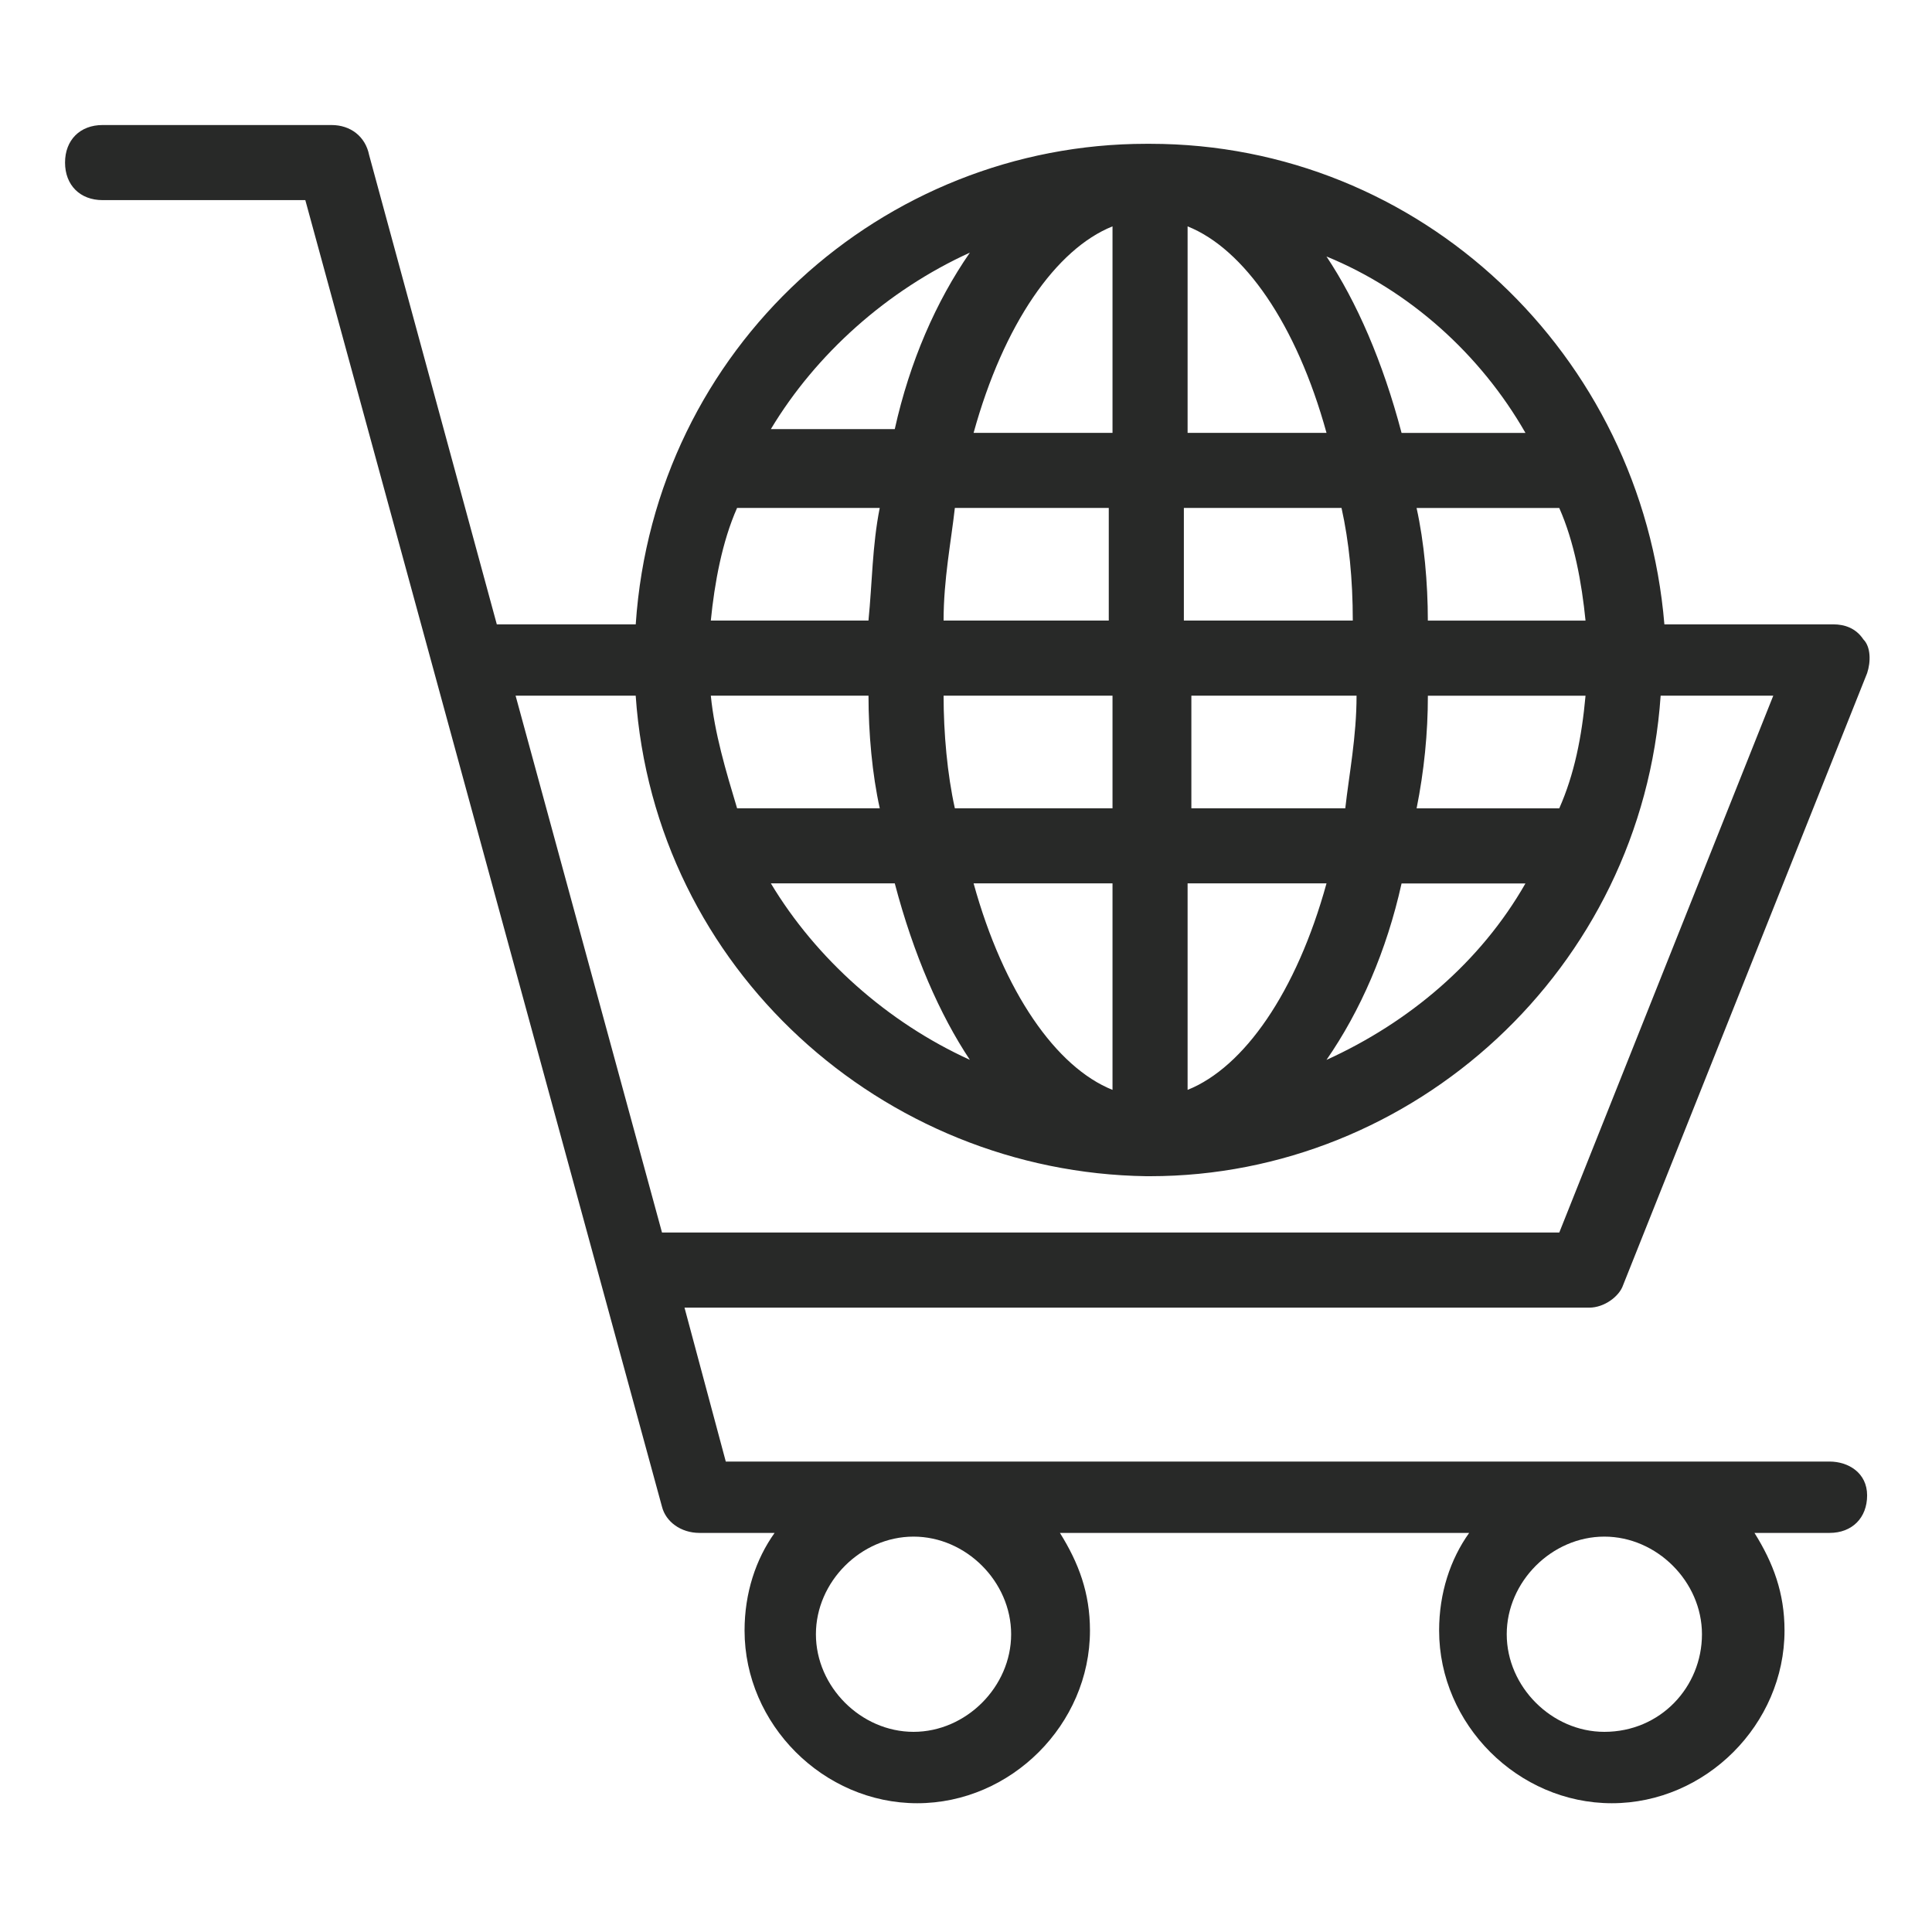 <svg xmlns="http://www.w3.org/2000/svg" width="60" height="60" fill="none"><path fill="#282928" d="M56.819 45.39H22.54l-1.282-4.78h28.099c.466 0 .933-.35 1.05-.7l7.578-19.004c.117-.35.117-.816-.117-1.05-.233-.35-.583-.466-.932-.466h-5.247c-.7-8.395-7.579-14.924-15.974-14.924H35.6c-8.162 0-15.274 6.296-15.857 14.924h-4.314L11.464 4.816c-.117-.583-.583-.933-1.166-.933H3.185c-.7 0-1.165.466-1.165 1.166s.466 1.166 1.165 1.166h6.297L20.558 46.79c.117.466.583.816 1.166.816h2.332c-.583.816-.933 1.865-.933 3.031 0 2.915 2.449 5.364 5.363 5.364s5.364-2.449 5.364-5.364c0-1.166-.35-2.098-.933-3.031h12.709c-.583.816-.933 1.865-.933 3.031 0 2.915 2.449 5.364 5.364 5.364s5.363-2.449 5.363-5.364c0-1.166-.35-2.098-.933-3.031h2.332c.7 0 1.166-.467 1.166-1.166 0-.7-.583-1.05-1.166-1.05M49.24 19.274h-4.897c0-1.166-.116-2.448-.35-3.498h4.431c.467 1.05.7 2.332.816 3.498m-5.246 5.83q.35-1.749.35-3.498h4.896c-.116 1.283-.35 2.449-.816 3.498zm3.38 2.332c-1.398 2.448-3.614 4.314-6.179 5.48 1.05-1.516 1.866-3.381 2.332-5.48zm0-13.991h-3.847c-.583-2.216-1.399-4.081-2.332-5.48 2.565 1.049 4.78 3.031 6.18 5.48M36.882 7.03c1.75.7 3.382 3.031 4.314 6.413h-4.314zm0 8.744h4.78q.35 1.575.35 3.498h-5.246v-3.498zm0 5.83h5.247c0 1.283-.233 2.449-.35 3.498h-4.78v-3.498zm0 5.83h4.314c-.932 3.381-2.565 5.713-4.314 6.413zM34.55 7.03v6.413h-4.314c.933-3.382 2.566-5.714 4.314-6.413m-4.896 18.072c-.234-1.05-.35-2.332-.35-3.498h5.246v3.498zm4.896 2.332v6.413c-1.748-.7-3.38-3.032-4.314-6.413zm-6.762 0c.583 2.215 1.4 4.08 2.332 5.48-2.565-1.166-4.78-3.148-6.18-5.48zm-4.897-2.332c-.35-1.166-.7-2.332-.816-3.498h4.897c0 1.166.116 2.449.35 3.498zm6.413-5.83c0-1.282.233-2.448.35-3.498h4.78v3.498zm.816-11.426c-1.05 1.516-1.866 3.381-2.332 5.48h-3.848c1.4-2.332 3.615-4.314 6.18-5.48m-7.229 7.928h4.43c-.233 1.166-.233 2.332-.35 3.498h-4.896c.116-1.166.35-2.448.816-3.498m-2.332 22.503-4.547-16.673h3.73c.584 8.512 7.696 14.808 15.858 14.924h.116c8.162 0 15.274-6.412 15.857-14.924h3.498l-6.646 16.673zm7.812 15.507c-1.632 0-3.032-1.399-3.032-3.031s1.4-3.032 3.032-3.032 3.031 1.4 3.031 3.032-1.399 3.031-3.031 3.031m21.453 0c-1.632 0-3.031-1.399-3.031-3.031s1.399-3.032 3.031-3.032 3.032 1.4 3.032 3.032-1.283 3.031-3.032 3.031"/></svg>